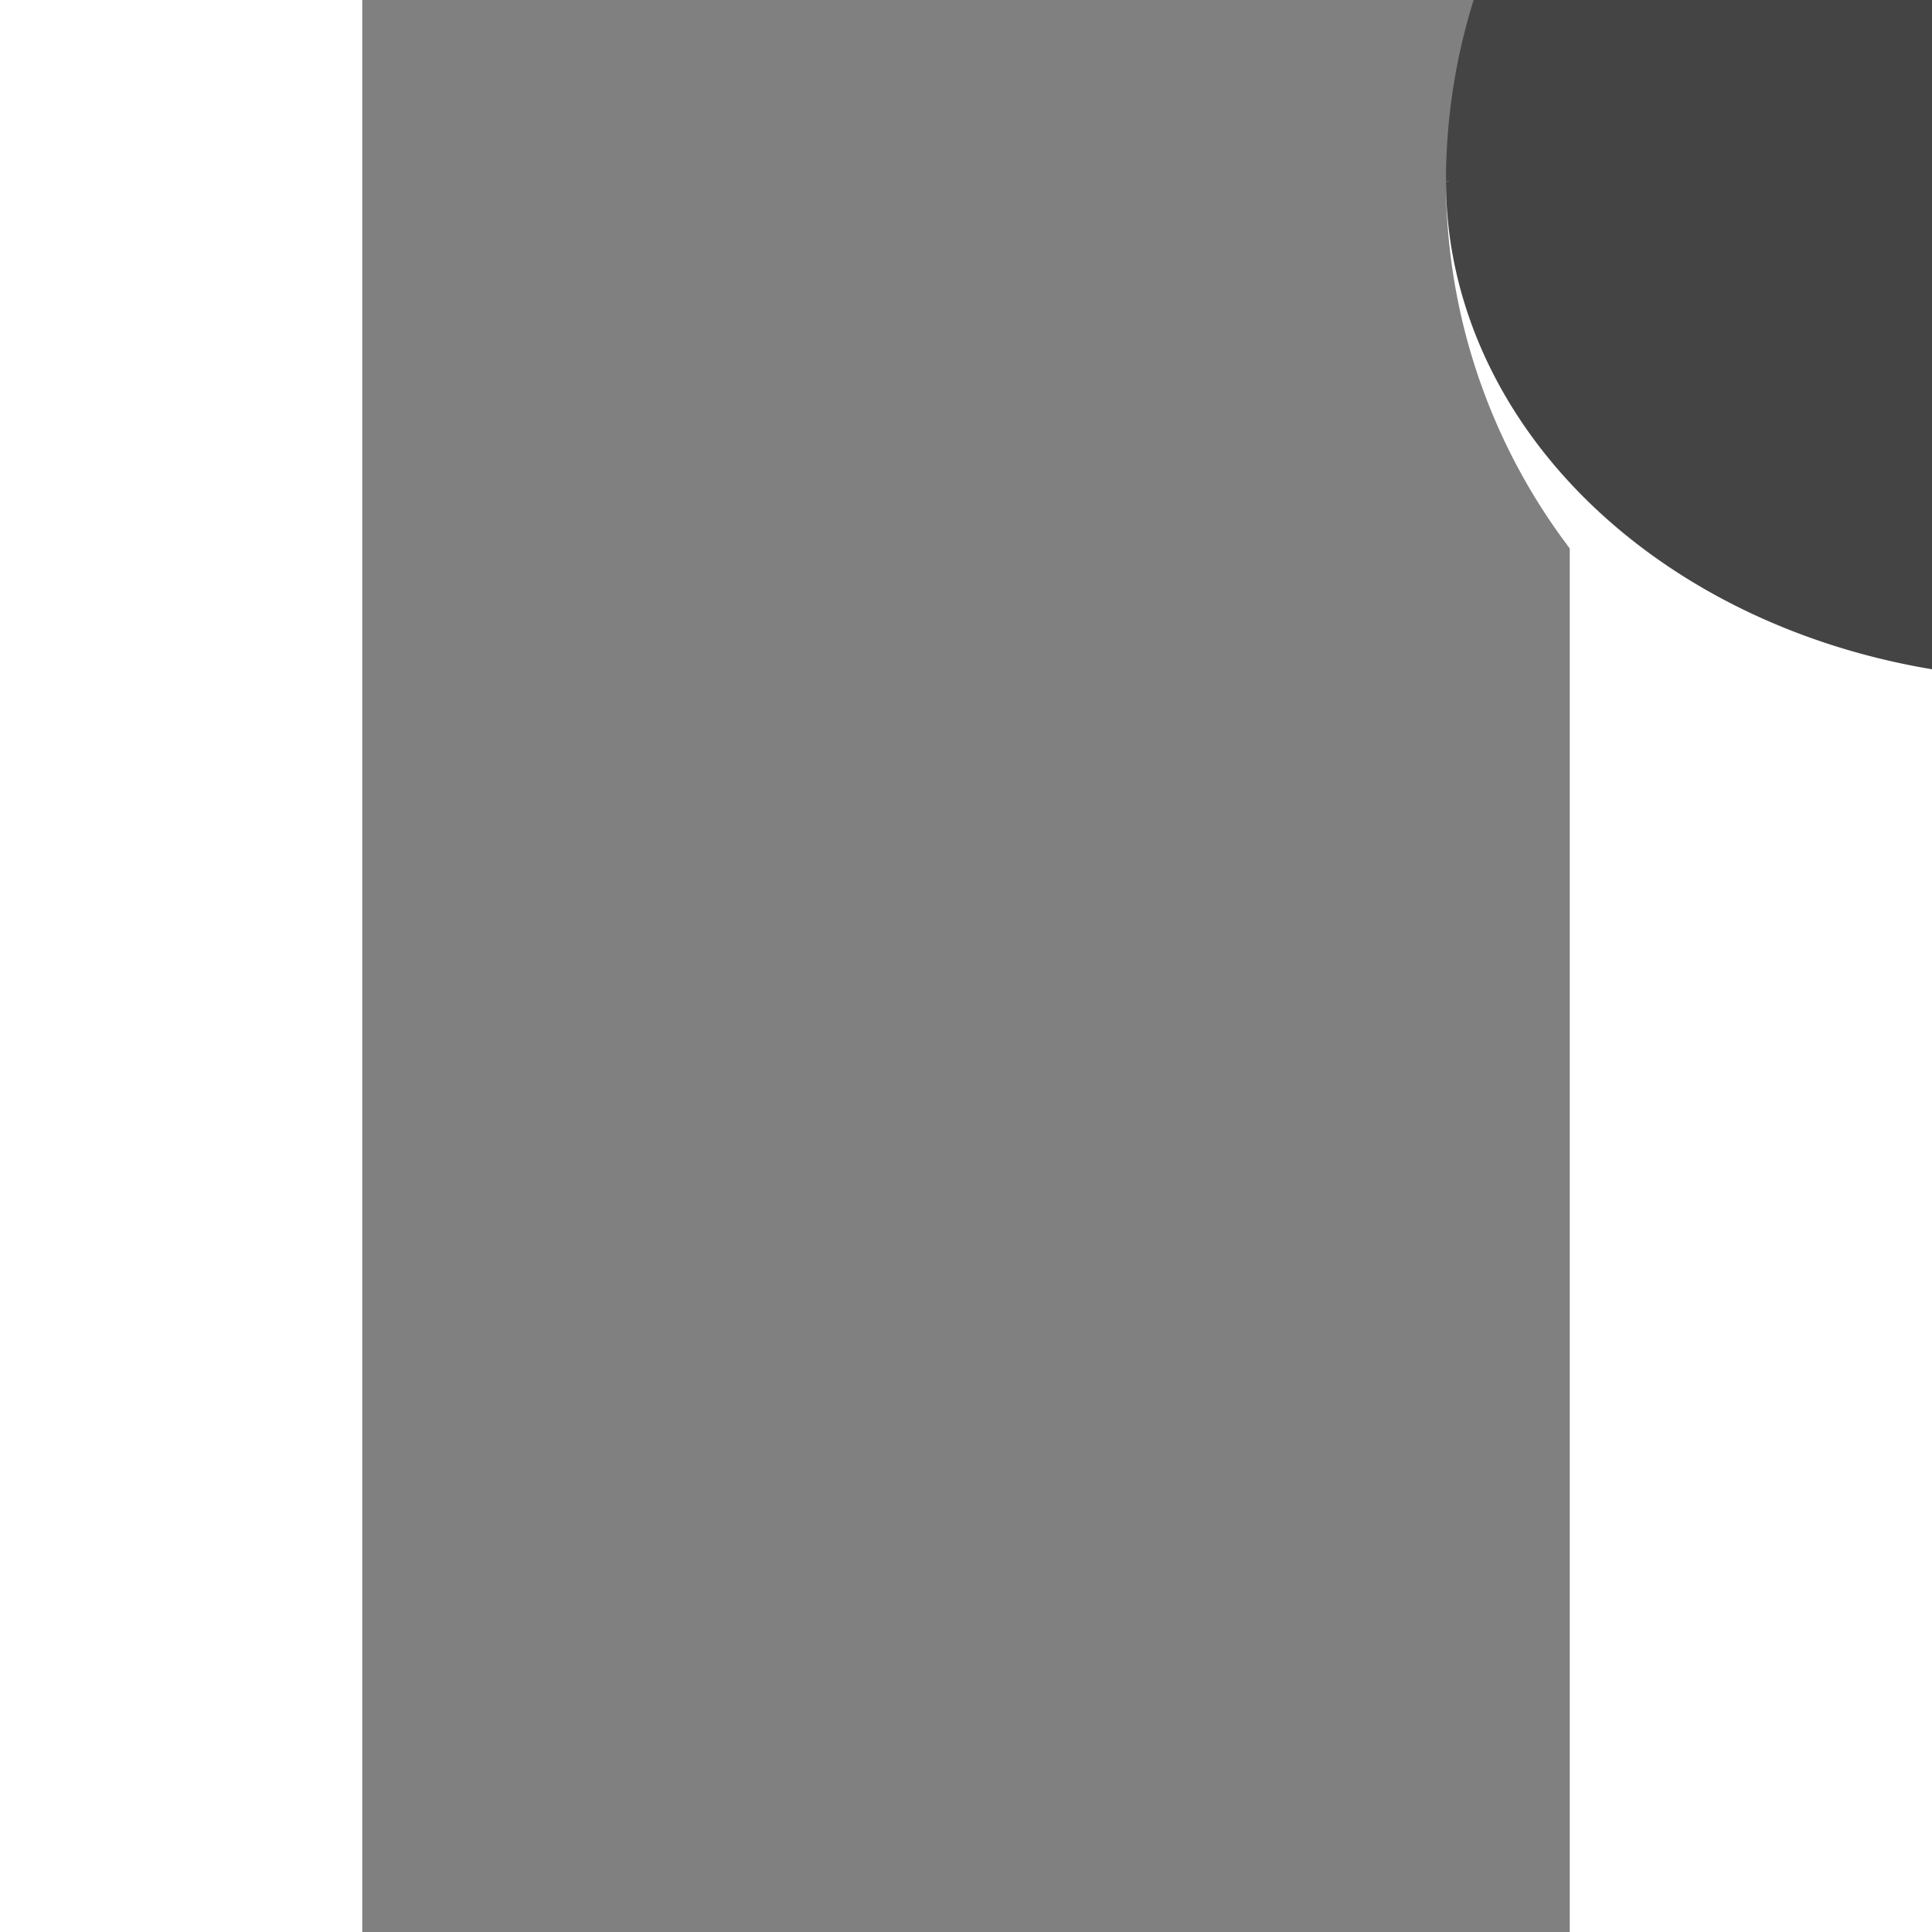 <svg xmlns="http://www.w3.org/2000/svg" width="600px" height="600px" viewBox="-30 120 200 320" style="background-color: transparent;">
    <rect x="-30" y="120" width="200" height="320" fill="#808080" stroke="none"/>
    <g style="transform:rotate(45deg);">
    <path id="arc3" fill="#fff" stroke="#fff" stroke-width="1" d="M 150 150 A 100 100 0 0 0 350 150"></path>    
    <path id="arc4" fill="#444" stroke="#444" stroke-width="1" d="M 150 150 A 100 100 0 0 1 350 150"></path>        
    <path id="arc1" fill="#444" stroke="#444" stroke-width="1" d="M 150 150 A 100 82 0 0 0 350 150"></path>
    <path id="arc2" fill="#fff" stroke="#444" stroke-width="1" d="M 150 150 A 100 0 0 0 1 350 150"></path>
    </g>
  </svg>
